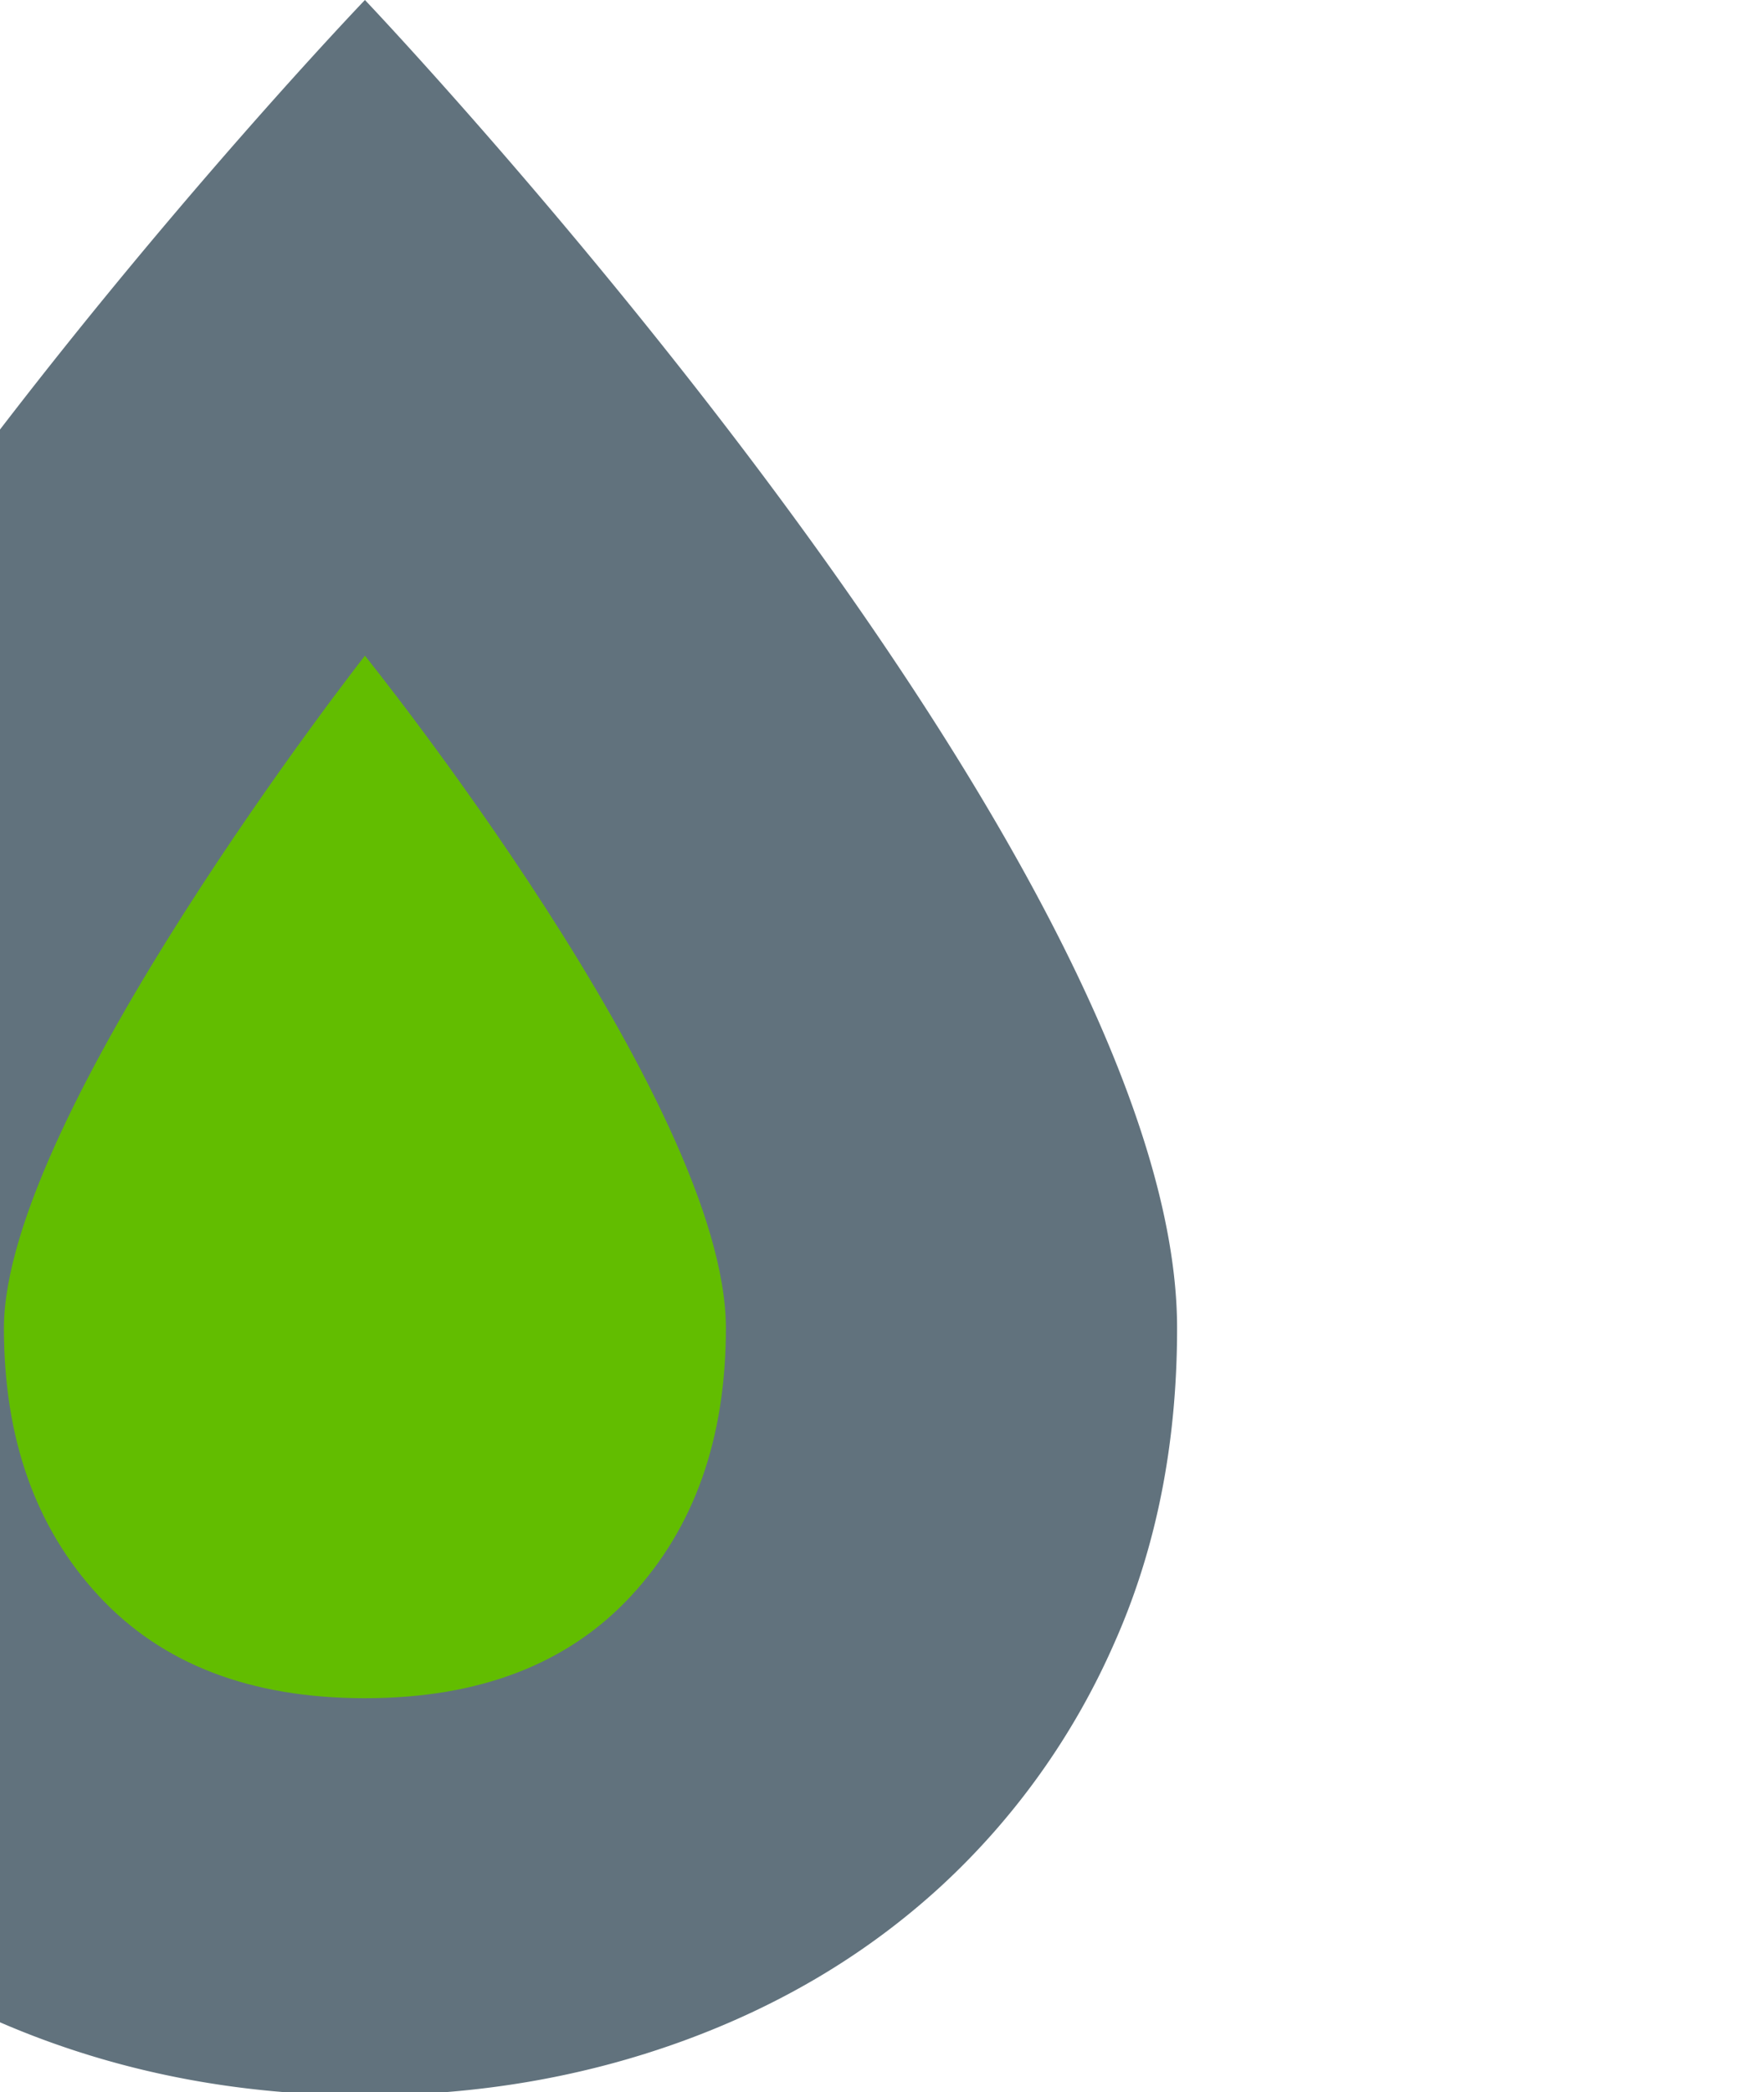 <svg xmlns="http://www.w3.org/2000/svg" xmlns:xlink="http://www.w3.org/1999/xlink" width="544" height="645" viewBox="0 0 544 645">
  <defs>
    <clipPath id="clip-path">
      <rect id="Rectangle_78" data-name="Rectangle 78" width="544" height="645" transform="translate(0 1220)" fill="#fff" stroke="#707070" stroke-width="1"/>
    </clipPath>
    <clipPath id="clip-path-2">
      <rect id="Rectangle_76" data-name="Rectangle 76" width="500.919" height="646" fill="none"/>
    </clipPath>
  </defs>
  <g id="Mask_Group_16" data-name="Mask Group 16" transform="translate(0 -1220)" clip-path="url(#clip-path)">
    <g id="Group_142" data-name="Group 142" transform="translate(-137.919 1220)">
      <g id="Group_141" data-name="Group 141" clip-path="url(#clip-path-2)">
        <g id="Group_140" data-name="Group 140">
          <g id="Group_139" data-name="Group 139" clip-path="url(#clip-path-2)">
            <g id="Group_138" data-name="Group 138" style="mix-blend-mode: screen;isolation: isolate">
              <g id="Group_137" data-name="Group 137">
                <g id="Group_136" data-name="Group 136" clip-path="url(#clip-path-2)">
                  <path id="Path_1218" data-name="Path 1218" d="M0,409.466C0,261.319,250.46,0,250.46,0s250.46,263.29,250.46,409.465q0,53.793-19.49,97.391A224.337,224.337,0,0,1,428.1,581.531q-33.878,31.092-79.776,47.779Q302.394,646,250.46,646q-51.972,0-97.876-16.689T72.811,581.531a223.62,223.62,0,0,1-53.327-74.674Q-.005,463.279,0,409.466" transform="translate(0 0)" fill="#61727d"/>
                </g>
              </g>
            </g>
            <path id="Path_1219" data-name="Path 1219" d="M117.454,377.973q0,51.016,29.234,82.547,29.22,31.552,82.1,31.547T310.87,460.52Q340.105,429,340.1,377.973c0-69.259-111.317-207.314-111.317-207.314S117.454,312.651,117.454,377.973" transform="translate(21.675 31.493)" fill="#62bd00"/>
          </g>
        </g>
      </g>
    </g>
  </g>
</svg>
